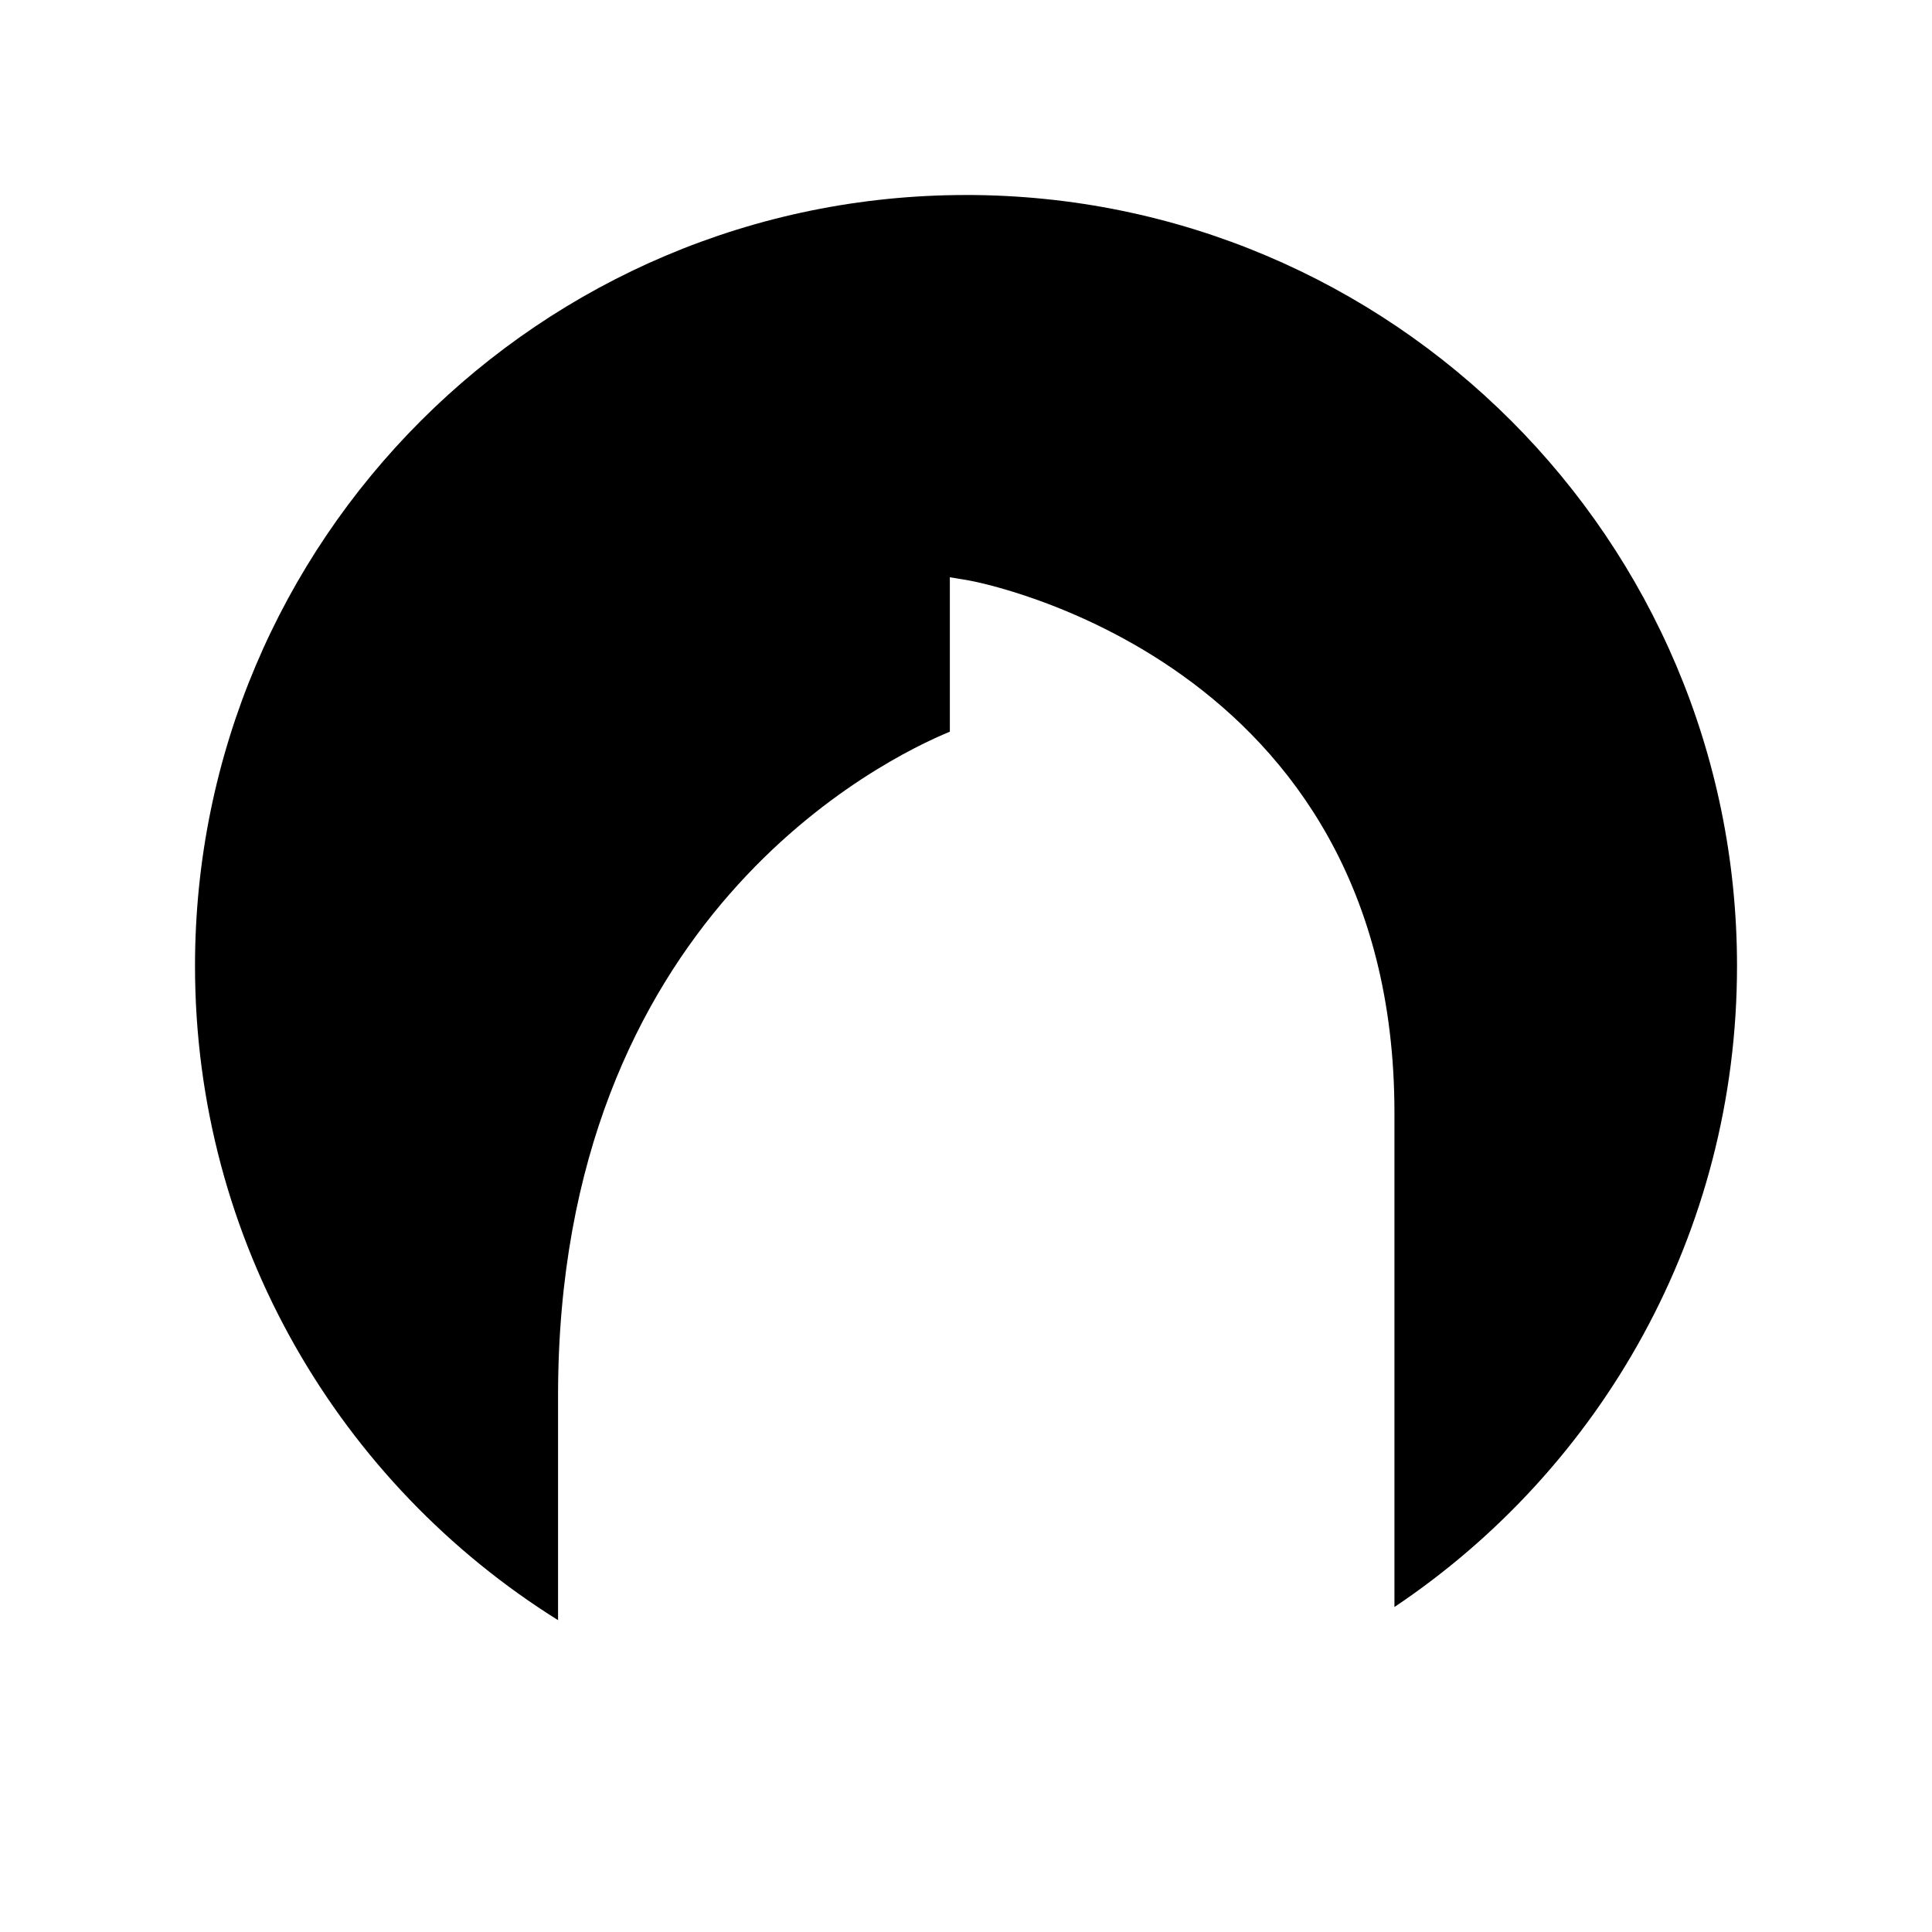 <?xml version="1.0" encoding="UTF-8"?>
<!-- Uploaded to: ICON Repo, www.iconrepo.com, Generator: ICON Repo Mixer Tools -->
<svg fill="#000000" width="800px" height="800px" version="1.1" viewBox="144 144 512 512" xmlns="http://www.w3.org/2000/svg">
 <path d="m400 195.68c-112.85 0-204.32 91.48-204.32 204.32 0 73.133 38.449 137.26 96.211 173.36v-59.527c0-126.91 86.656-168.86 103.83-175.93v-40.926l4.981 0.836c1.125 0.188 112.84 20.293 112.84 141.11v130.95c54.738-36.656 90.785-99.051 90.785-169.88 0-112.84-91.477-204.32-204.32-204.32z"/>
</svg>